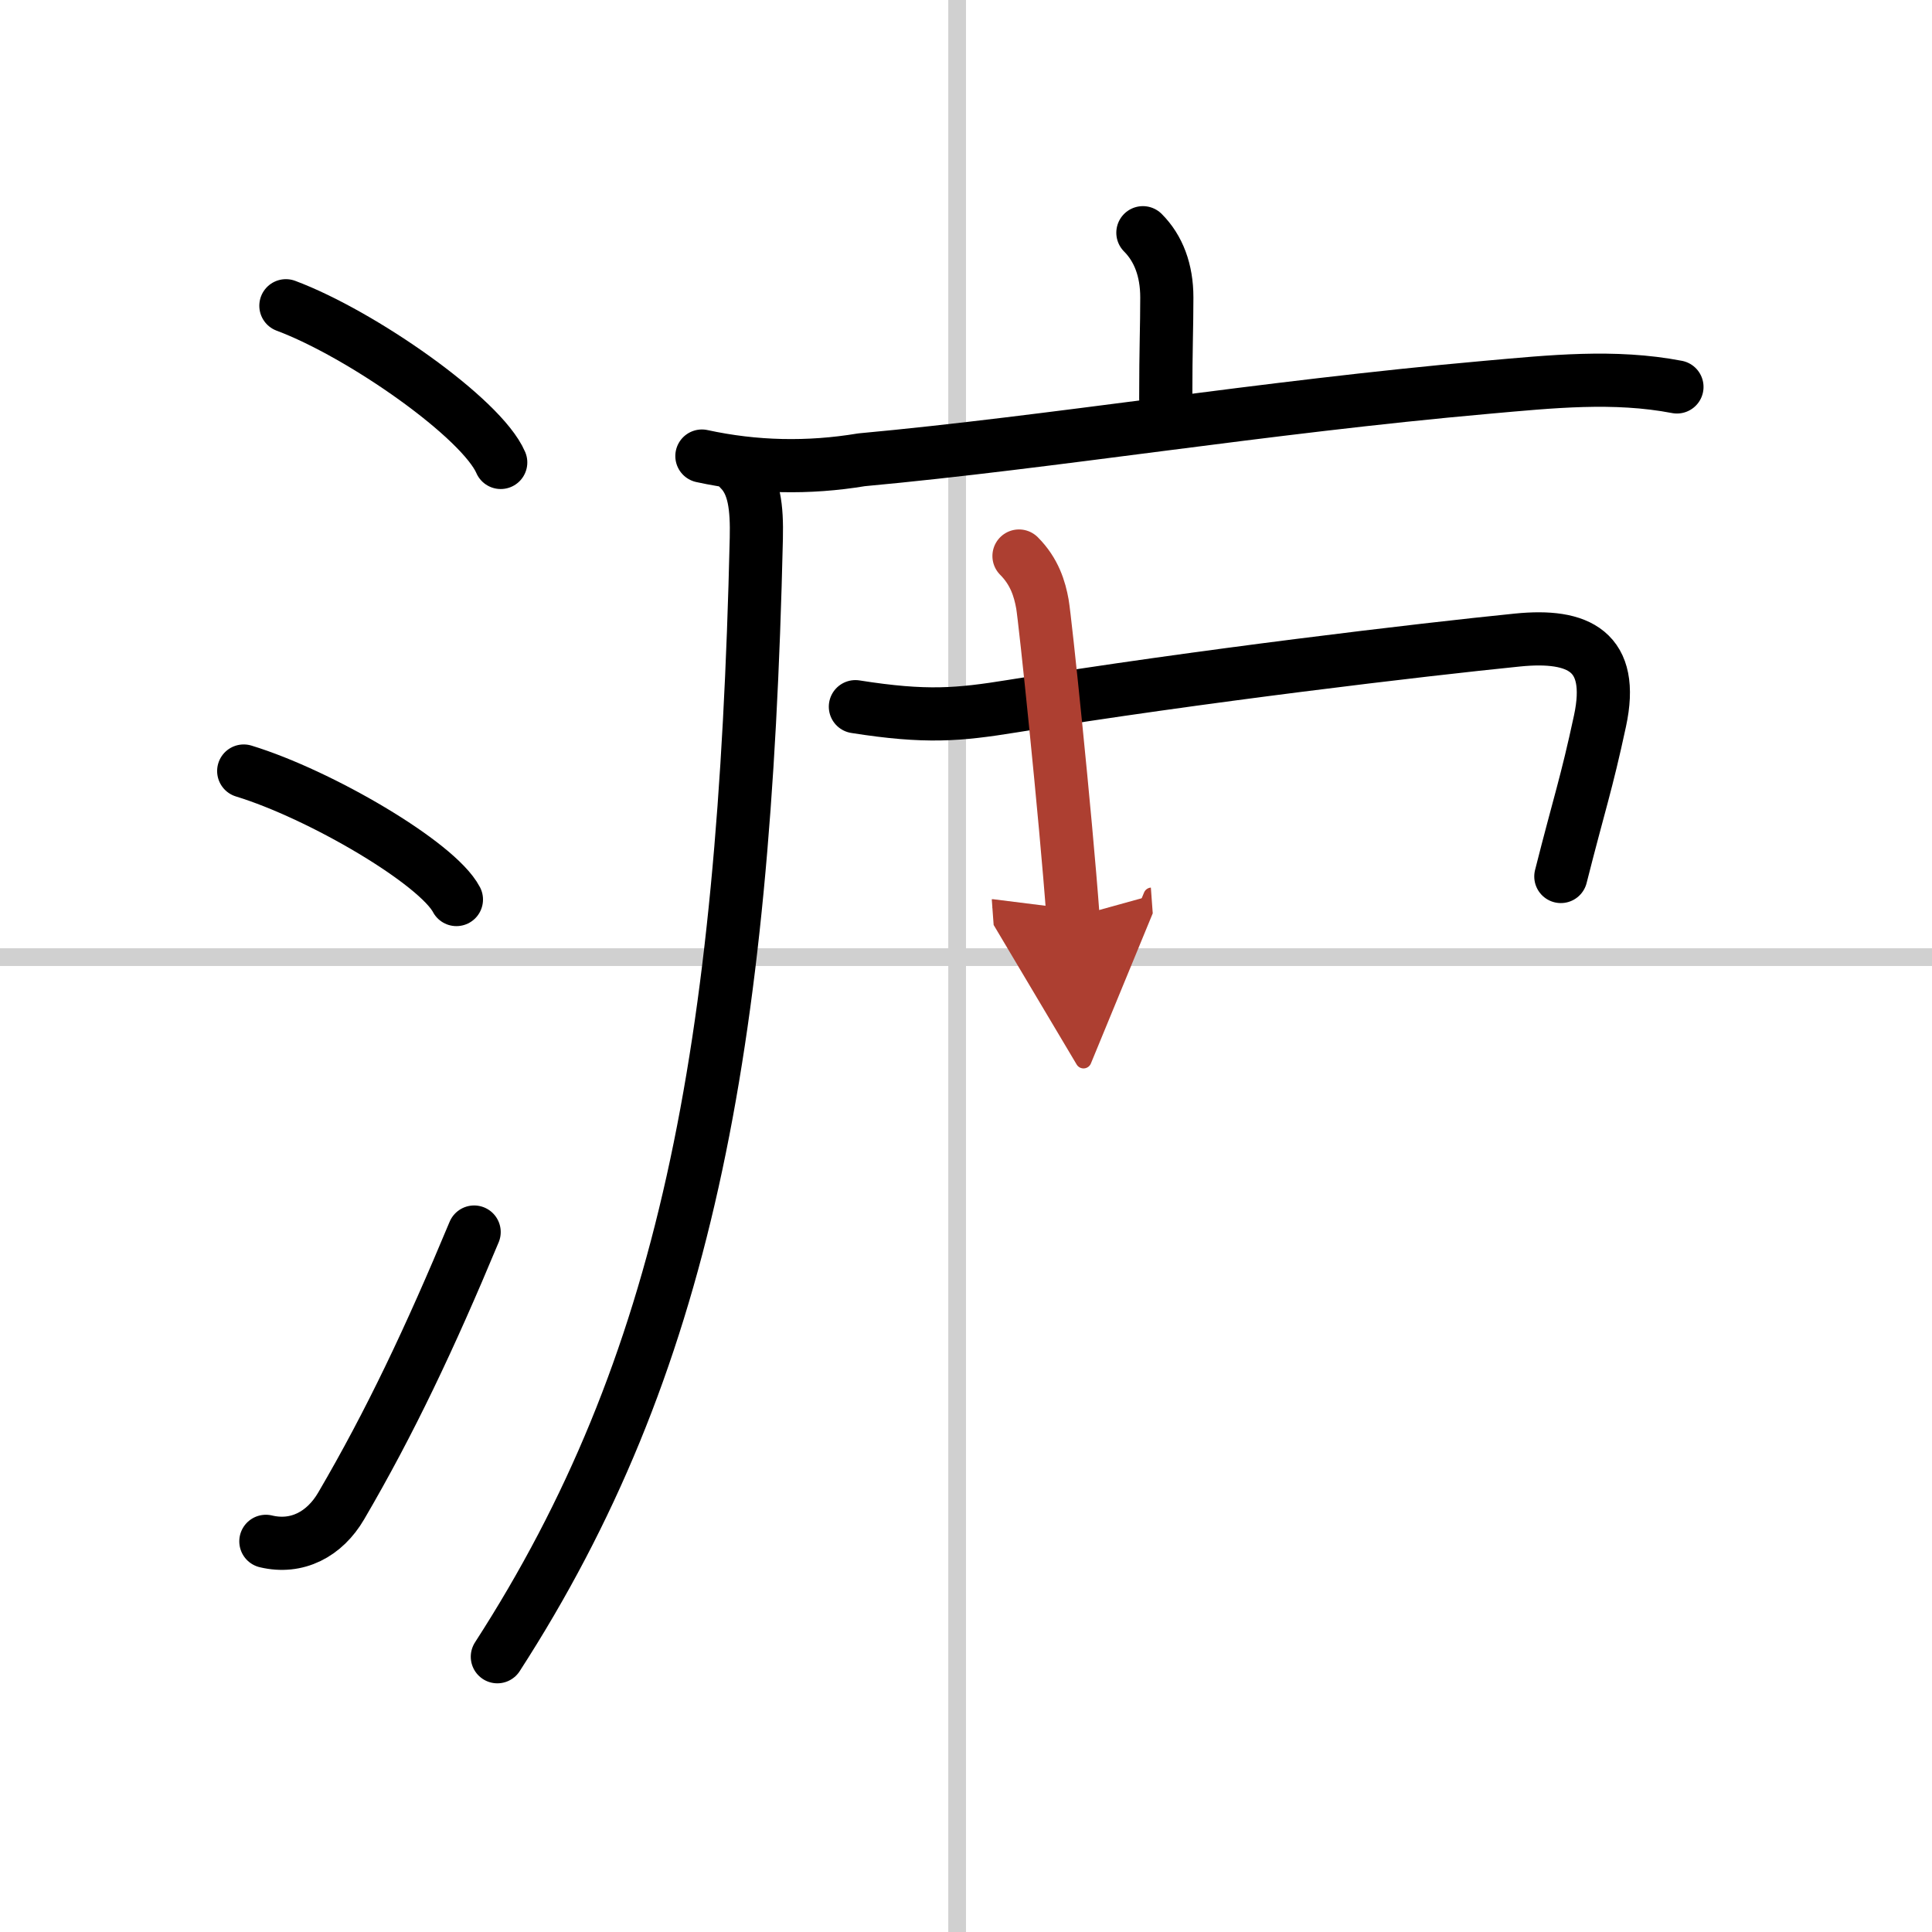<svg width="400" height="400" viewBox="0 0 109 109" xmlns="http://www.w3.org/2000/svg"><defs><marker id="a" markerWidth="4" orient="auto" refX="1" refY="5" viewBox="0 0 10 10"><polyline points="0 0 10 5 0 10 1 5" fill="#ad3f31" stroke="#ad3f31"/></marker></defs><g fill="none" stroke="#000" stroke-linecap="round" stroke-linejoin="round" stroke-width="3"><rect width="100%" height="100%" fill="#fff" stroke="#fff"/><line x1="54" x2="54" y2="109" stroke="#d0d0d0" stroke-width="1"/><line x2="109" y1="54" y2="54" stroke="#d0d0d0" stroke-width="1"/><path d="m16.13 17.25c4.28 1.6 11.05 6.35 12.12 8.84"/><path d="m13.75 43.5c4.32 1.32 10.92 5.19 12 7.25"/><path d="m15 86.96c1.75 0.42 3.31-0.39 4.25-2 2.75-4.7 5-9.45 7.5-15.45"/><path d="m64.48 13.13c0.88 0.88 1.35 2.12 1.35 3.65 0 1.71-0.06 2.84-0.06 5.71"/><path d="m39.6 25.73c2.99 0.65 6 0.71 9.01 0.21 10.76-0.99 22.57-2.96 35.28-4.09 3.62-0.32 7.17-0.7 10.72-0.02"/><path d="m41.74 26.5c0.82 0.82 0.97 2.13 0.93 3.88-0.67 29-4.05 46.74-14.61 63.09"/><path d="m48.26 39.87c3.99 0.63 5.82 0.46 8.86-0.03 10.48-1.7 23.21-3.2 28.49-3.73 3.47-0.35 5.5 0.64 4.66 4.56-0.77 3.59-1.16 4.63-2.21 8.78"/><path d="m57.49 31.37c0.88 0.88 1.17 1.87 1.32 2.7s1.31 11.93 1.73 17.68" marker-end="url(#a)" stroke="#ad3f31"/></g></svg>

